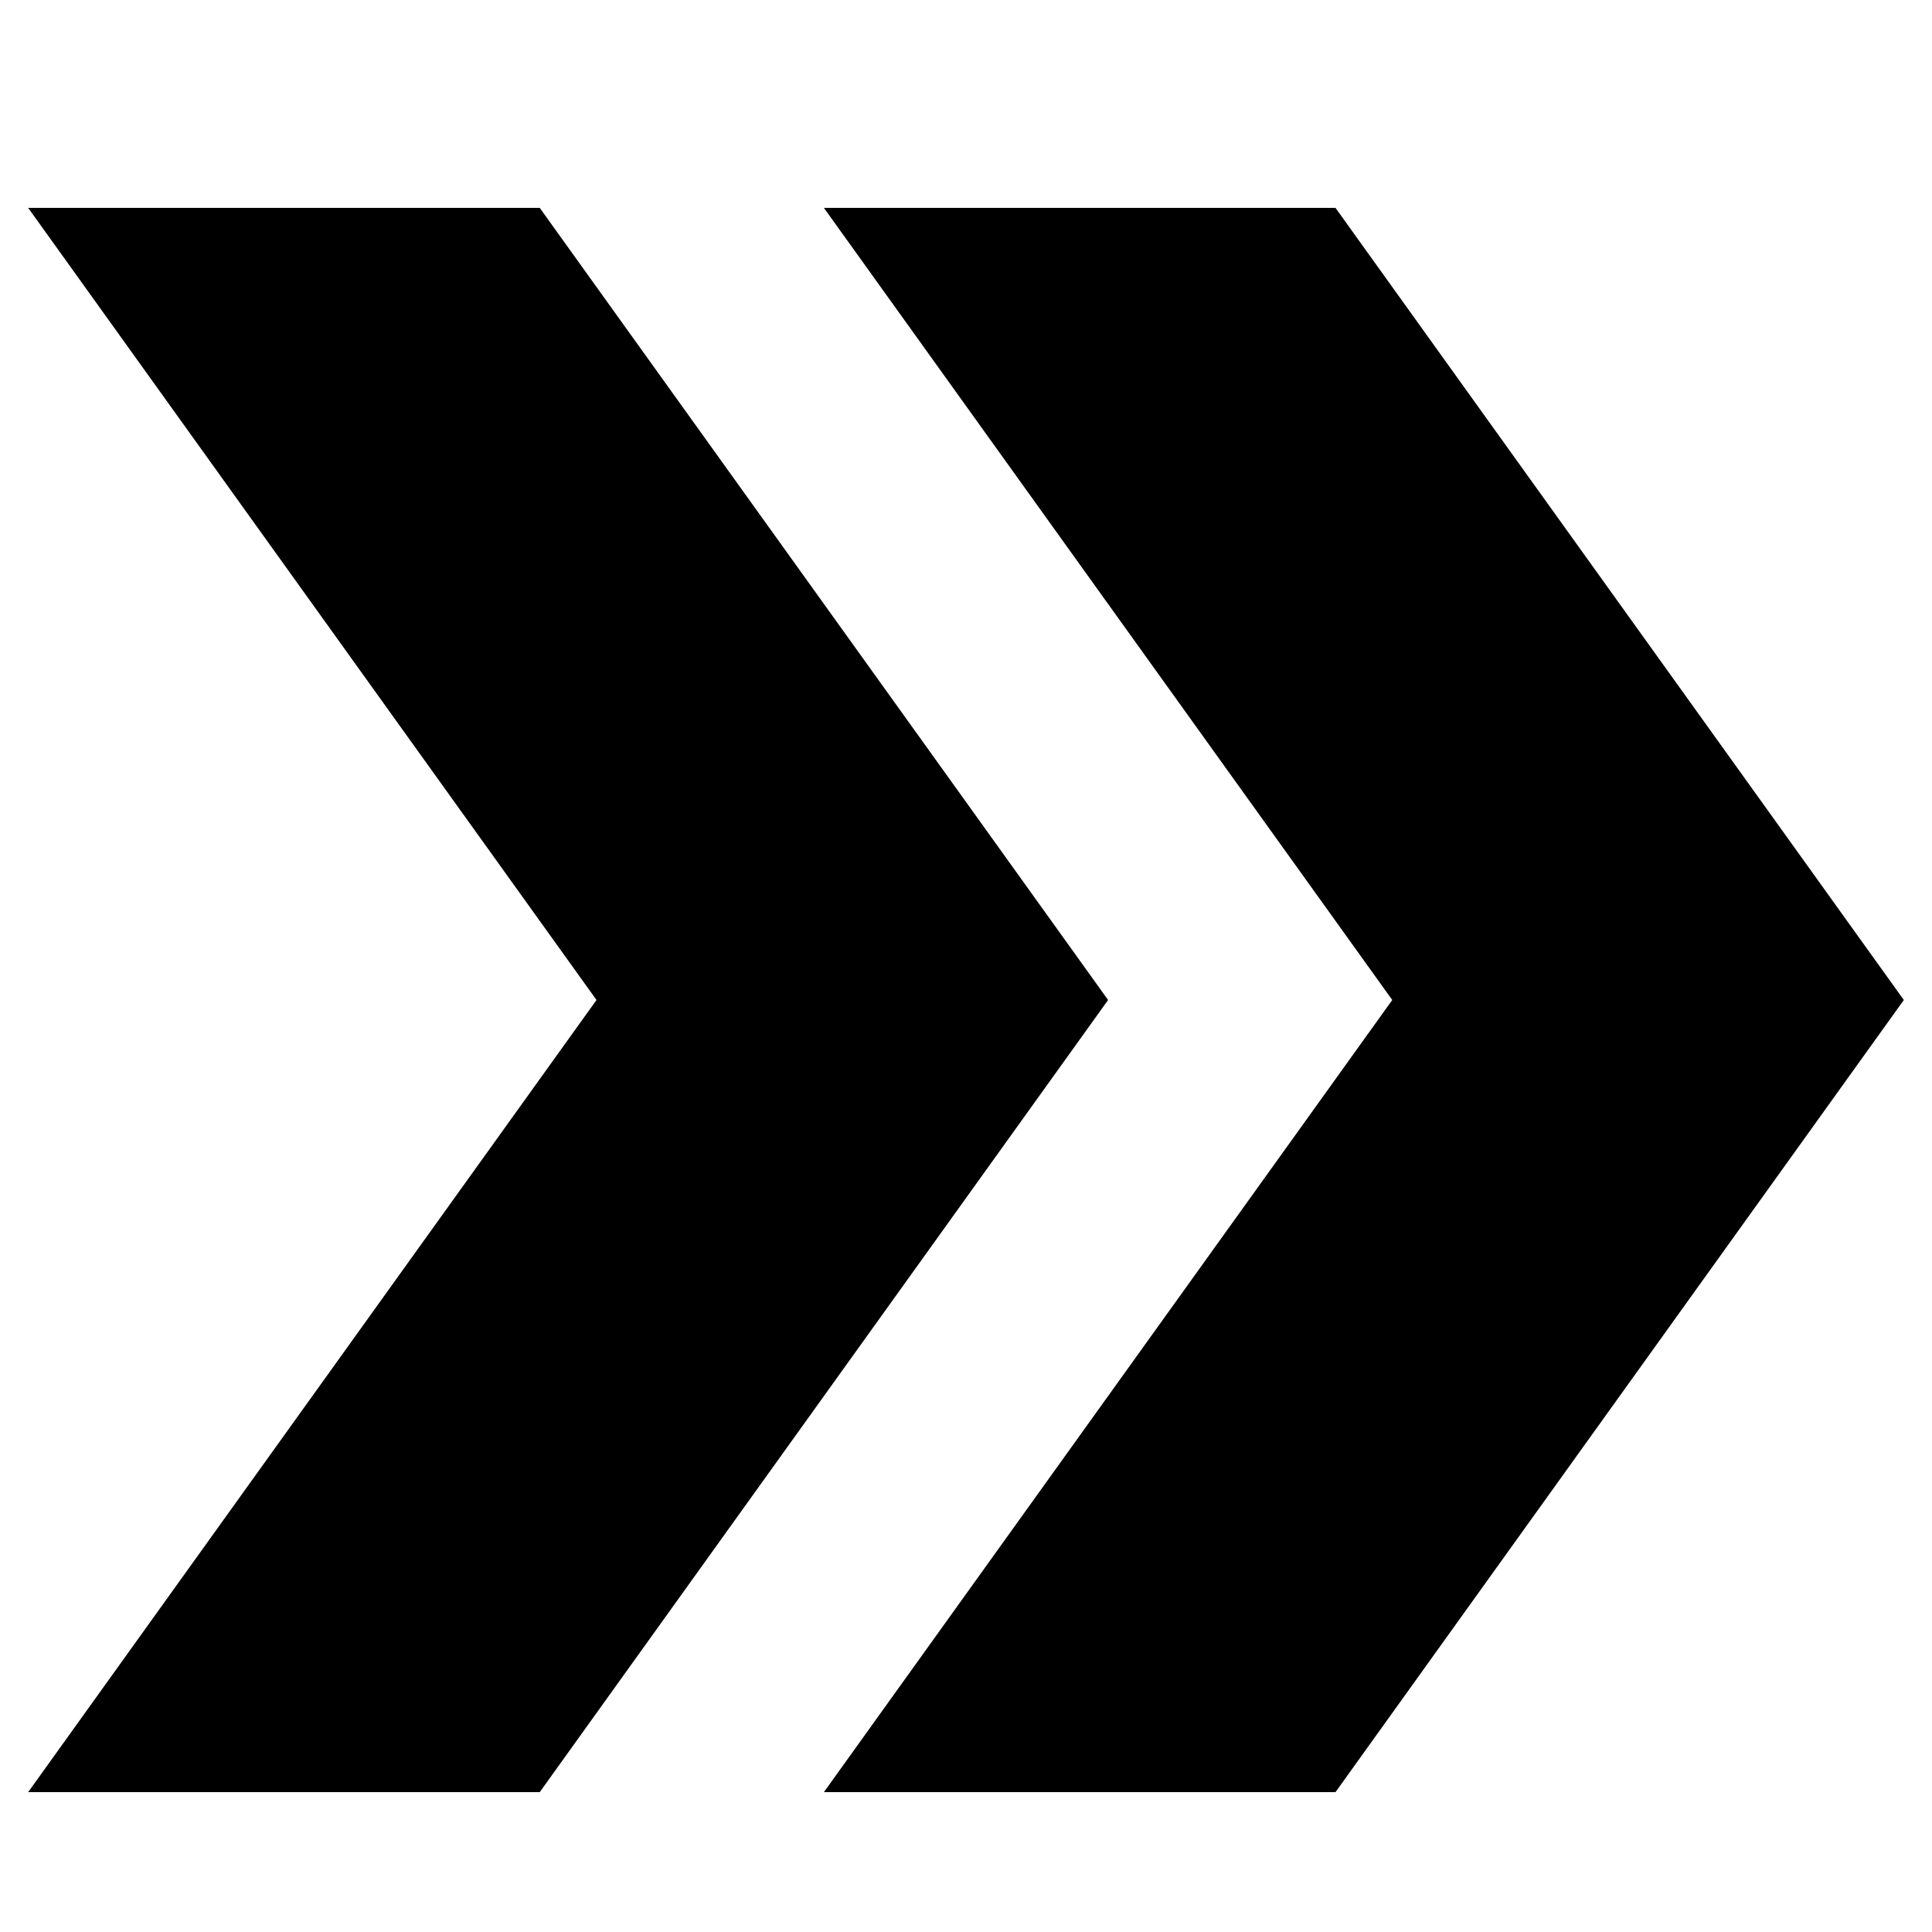<svg xmlns="http://www.w3.org/2000/svg" xmlns:xlink="http://www.w3.org/1999/xlink" width="100" zoomAndPan="magnify" viewBox="0 0 75 75" height="100" preserveAspectRatio="xMidYMid meet" version="1.0"><defs><clipPath id="422e40a673"><path d="M 31 8.07 L 74 8.07 L 74 69.57 L 31 69.57 Z M 31 8.07 " clip-rule="nonzero"/></clipPath><clipPath id="001def30ed"><path d="M 1 8.07 L 44 8.07 L 44 69.57 L 1 69.57 Z M 1 8.07 " clip-rule="nonzero"/></clipPath></defs><g clip-path="url(#422e40a673)"><path fill="#000000" d="M 51.844 8.07 L 31.984 8.07 L 54.047 38.82 L 31.984 69.57 L 51.844 69.57 L 73.906 38.82 Z M 51.844 8.07 " fill-opacity="1" fill-rule="nonzero"/></g><g clip-path="url(#001def30ed)"><path fill="#000000" d="M 20.953 8.07 L 1.094 8.07 L 23.156 38.82 L 1.094 69.57 L 20.953 69.57 L 43.016 38.82 Z M 20.953 8.07 " fill-opacity="1" fill-rule="nonzero"/></g></svg>
